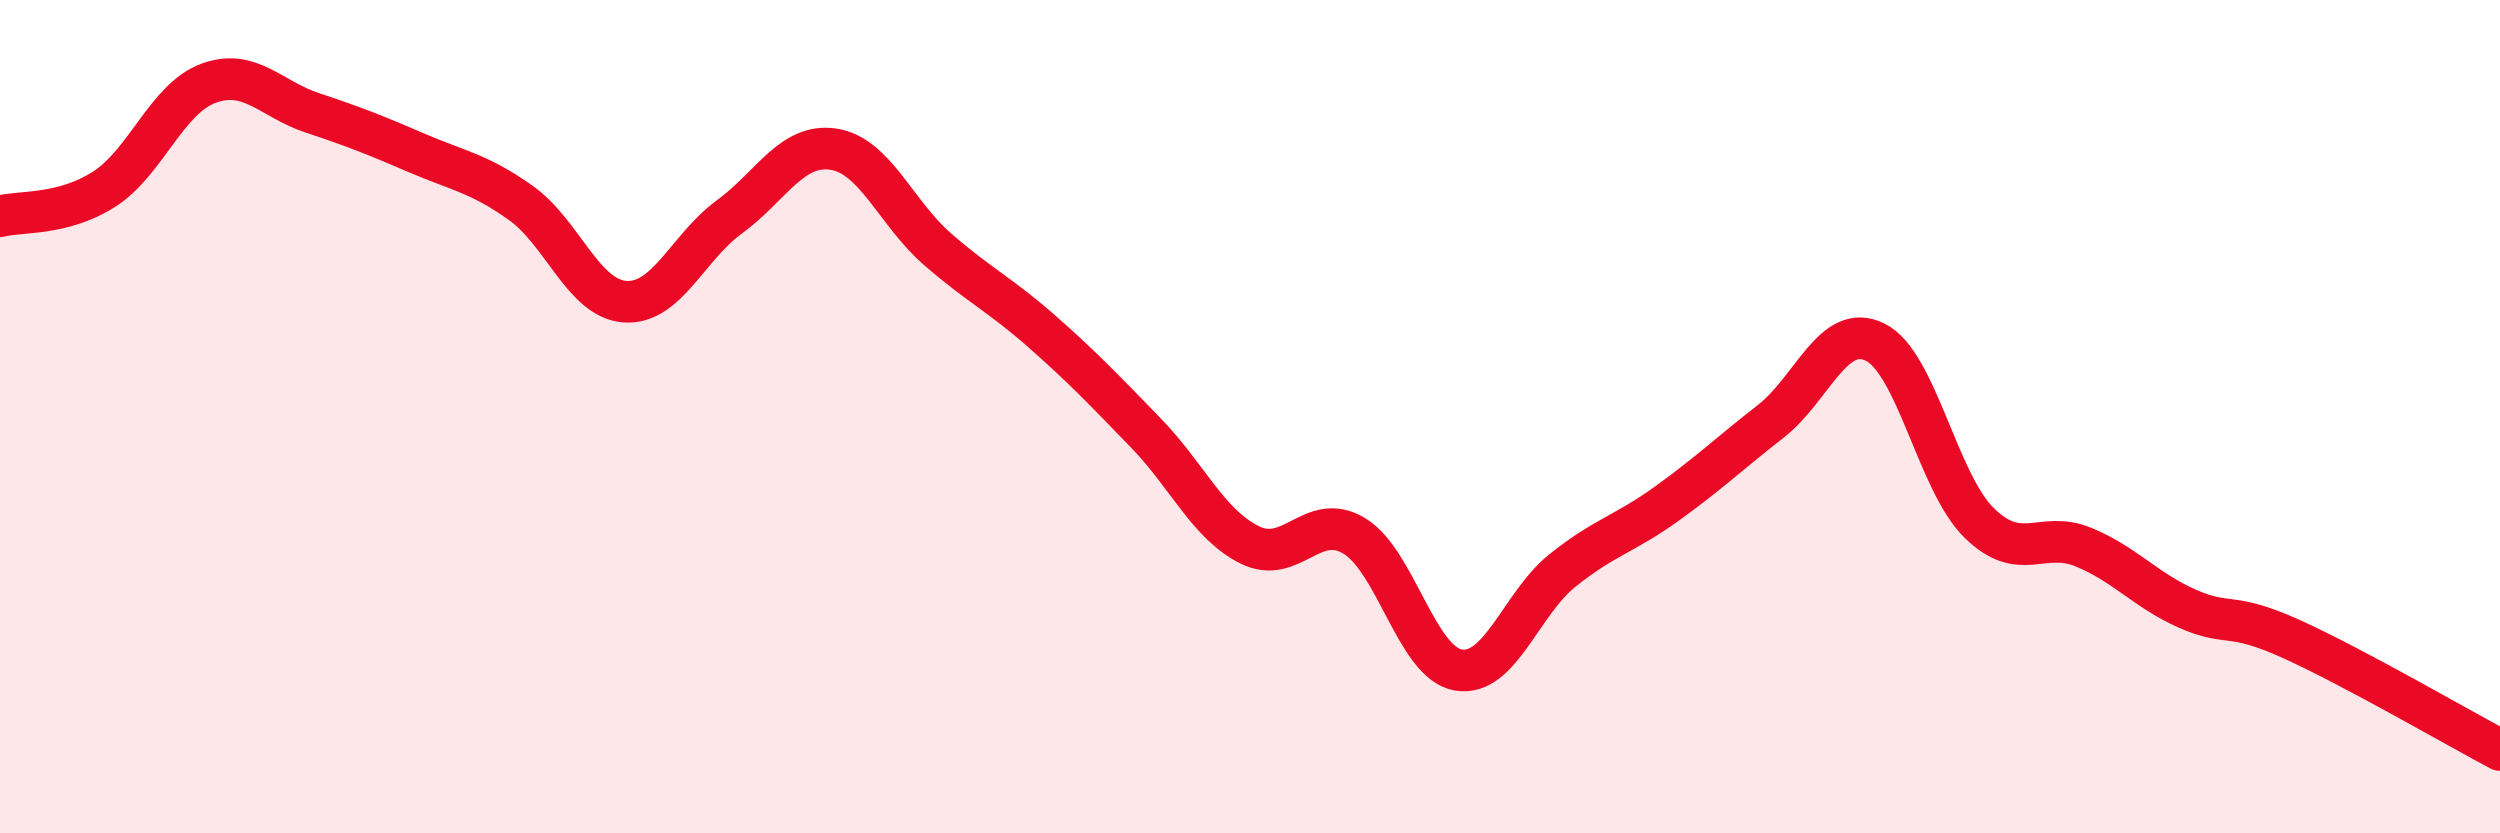 
    <svg width="60" height="20" viewBox="0 0 60 20" xmlns="http://www.w3.org/2000/svg">
      <path
        d="M 0,5.19 C 0.5,5.06 1.5,5.18 2.5,4.54 C 3.5,3.9 4,2.37 5,2 C 6,1.63 6.5,2.38 7.5,2.71 C 8.5,3.04 9,3.24 10,3.67 C 11,4.1 11.5,4.16 12.5,4.87 C 13.5,5.58 14,7.17 15,7.24 C 16,7.31 16.5,5.94 17.5,5.21 C 18.5,4.48 19,3.43 20,3.58 C 21,3.73 21.5,5.11 22.5,5.98 C 23.5,6.85 24,7.07 25,7.95 C 26,8.83 26.5,9.36 27.5,10.39 C 28.5,11.42 29,12.59 30,13.08 C 31,13.57 31.5,12.26 32.5,12.86 C 33.5,13.46 34,15.91 35,16.08 C 36,16.25 36.5,14.49 37.5,13.69 C 38.5,12.89 39,12.81 40,12.09 C 41,11.37 41.5,10.89 42.5,10.11 C 43.5,9.33 44,7.72 45,8.21 C 46,8.7 46.5,11.57 47.5,12.55 C 48.5,13.53 49,12.72 50,13.13 C 51,13.54 51.5,14.17 52.5,14.61 C 53.5,15.05 53.5,14.66 55,15.34 C 56.5,16.02 59,17.47 60,18L60 20L0 20Z"
        fill="#EB0A25"
        opacity="0.1"
        stroke-linecap="round"
        stroke-linejoin="round"
      />
      <path
        d="M 0,5.19 C 0.5,5.06 1.5,5.18 2.5,4.54 C 3.5,3.9 4,2.37 5,2 C 6,1.63 6.5,2.38 7.5,2.71 C 8.5,3.04 9,3.24 10,3.67 C 11,4.1 11.5,4.16 12.5,4.87 C 13.5,5.58 14,7.17 15,7.24 C 16,7.31 16.5,5.94 17.5,5.21 C 18.5,4.48 19,3.43 20,3.58 C 21,3.73 21.5,5.11 22.5,5.98 C 23.5,6.85 24,7.07 25,7.95 C 26,8.83 26.5,9.36 27.5,10.39 C 28.5,11.42 29,12.59 30,13.08 C 31,13.57 31.5,12.26 32.5,12.86 C 33.5,13.46 34,15.91 35,16.08 C 36,16.25 36.5,14.49 37.5,13.69 C 38.5,12.89 39,12.81 40,12.09 C 41,11.37 41.5,10.89 42.5,10.11 C 43.5,9.33 44,7.72 45,8.21 C 46,8.7 46.5,11.57 47.5,12.55 C 48.5,13.53 49,12.72 50,13.13 C 51,13.54 51.5,14.17 52.5,14.61 C 53.5,15.05 53.5,14.66 55,15.34 C 56.5,16.02 59,17.47 60,18"
        stroke="#EB0A25"
        stroke-width="1"
        fill="none"
        stroke-linecap="round"
        stroke-linejoin="round"
      />
    </svg>
  